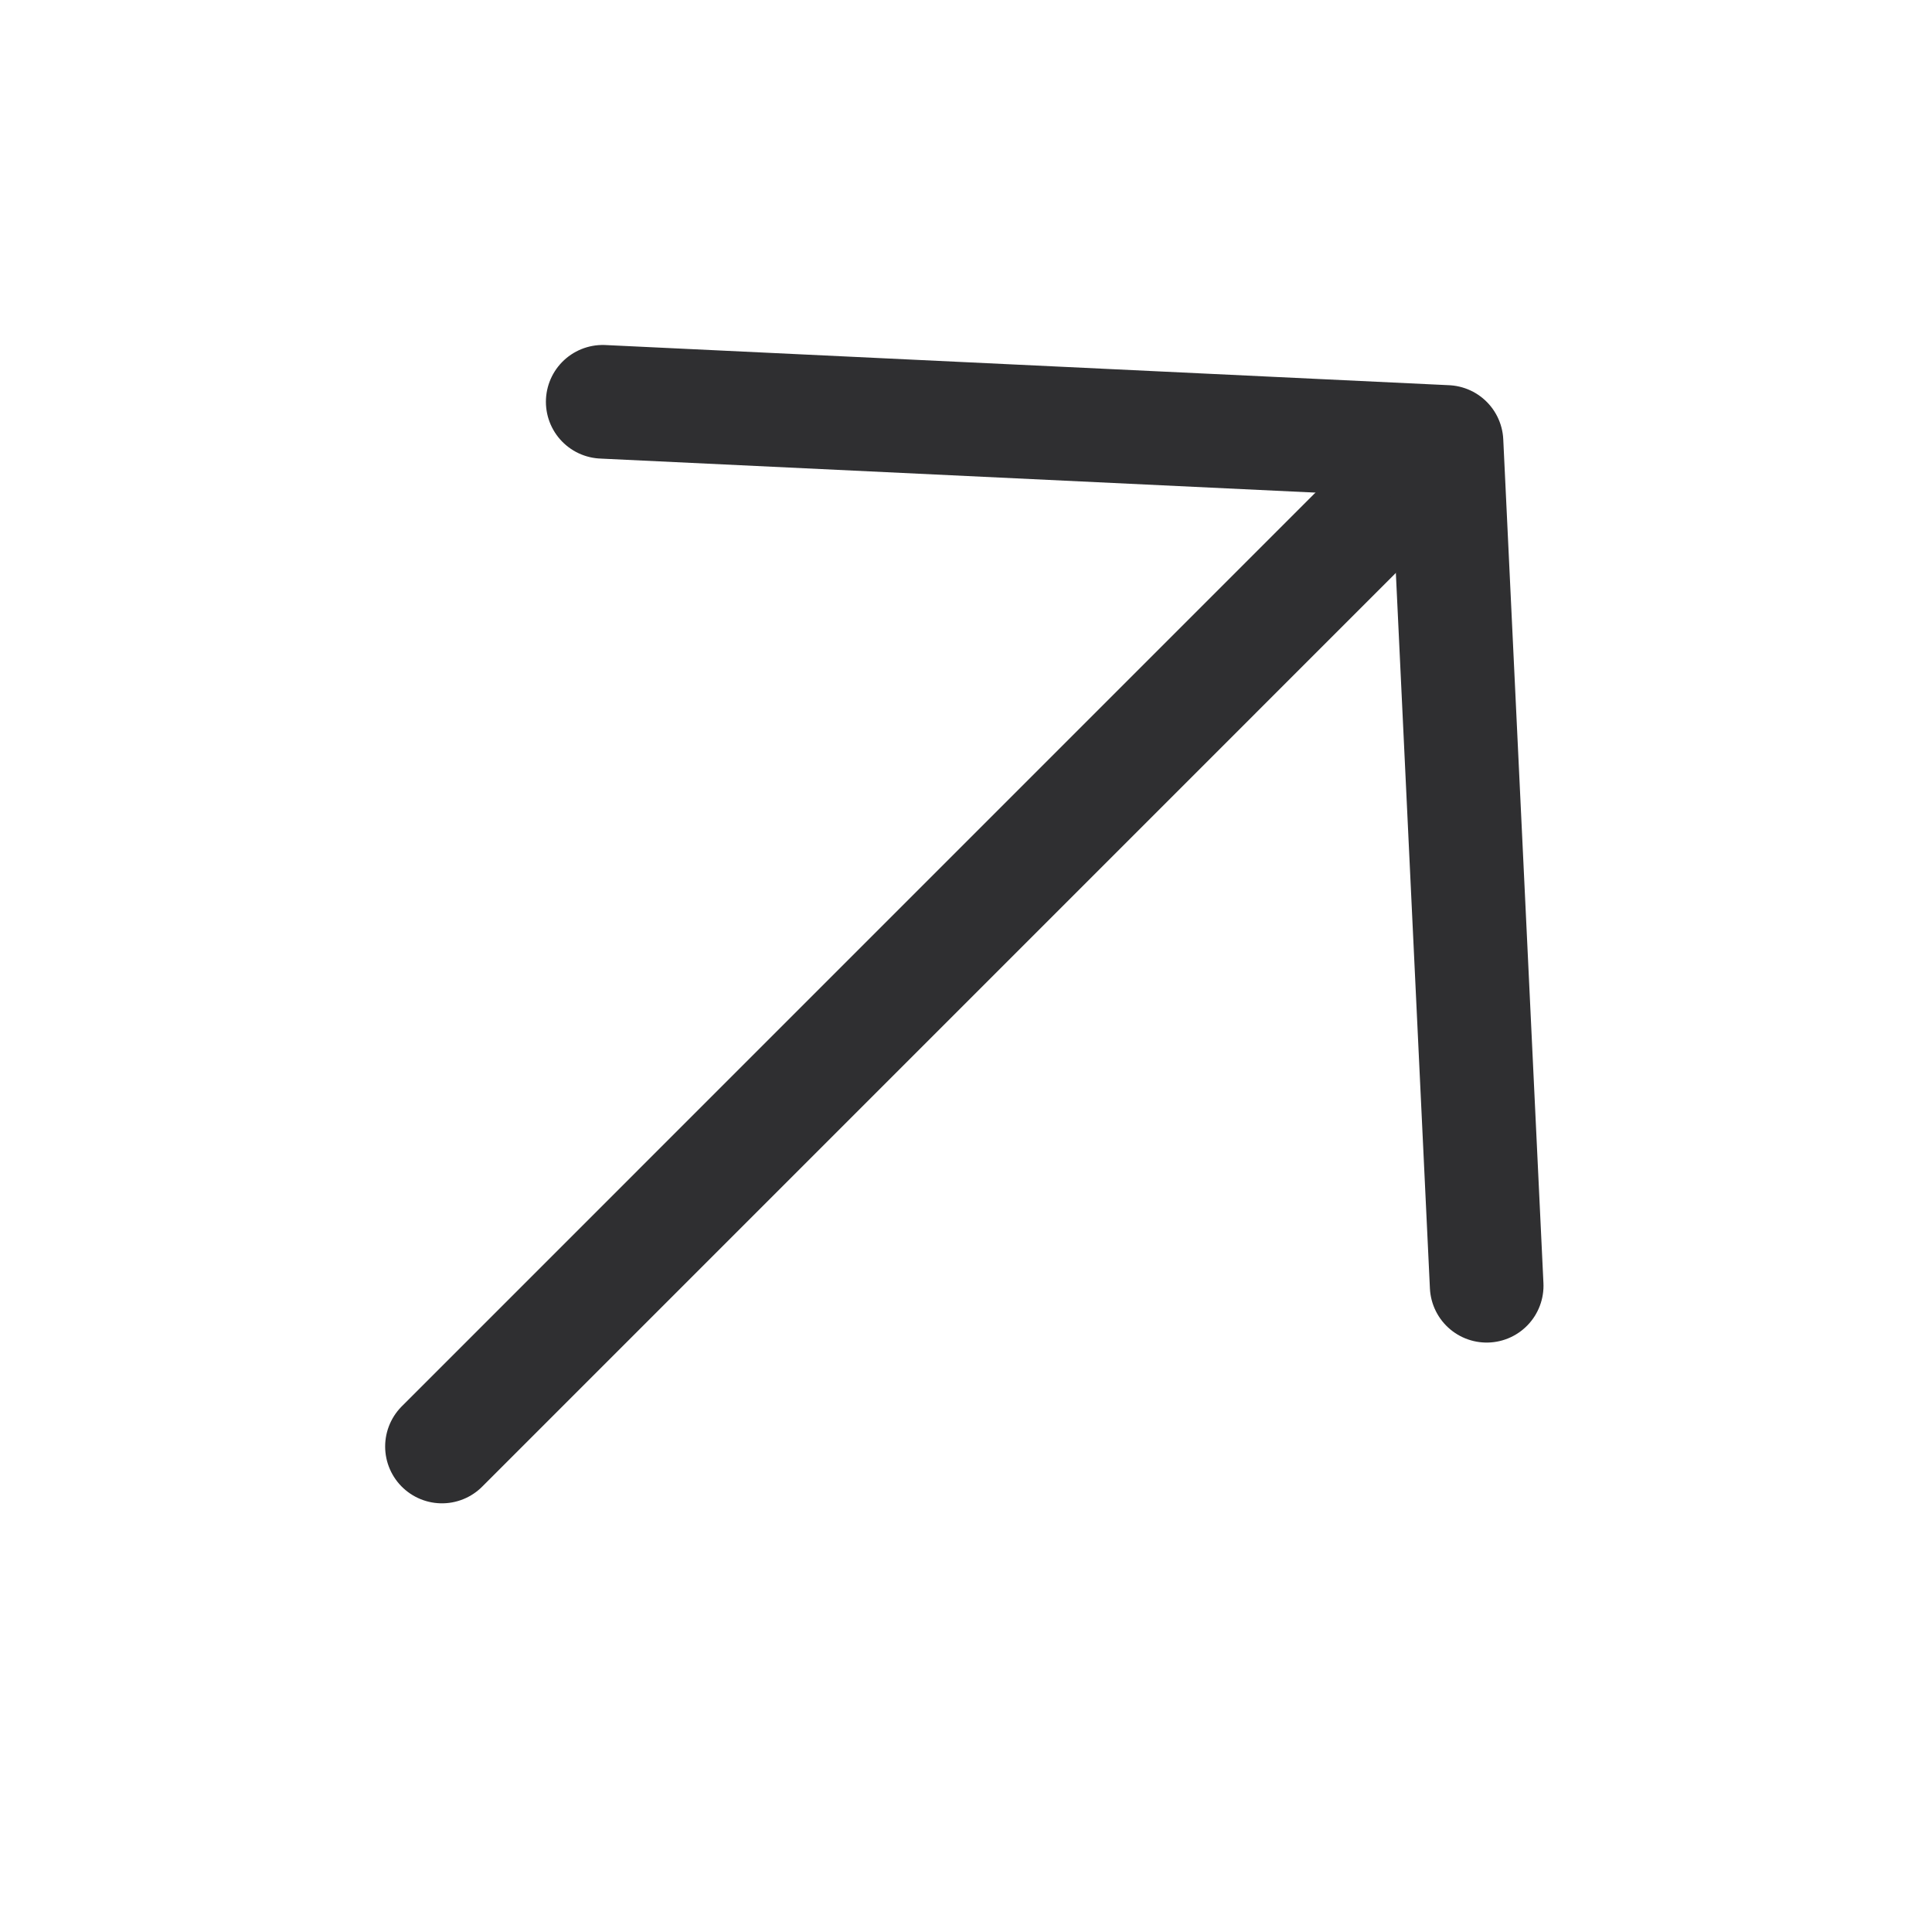 <?xml version="1.0" encoding="UTF-8"?> <svg xmlns="http://www.w3.org/2000/svg" width="34" height="34" viewBox="0 0 34 34" fill="none"><g clip-path="url(#clip0_105_2)"><path d="M7.778 25.456L24.041 9.192" stroke="#2F2F31" stroke-width="2" stroke-linecap="round" stroke-linejoin="round"></path><path d="M10.607 7.071L25.456 7.778L26.163 22.627" stroke="#2F2F31" stroke-width="2" stroke-linecap="round" stroke-linejoin="round"></path></g><defs><clipPath id="clip0_105_2"><rect width="33.234" height="33.234" fill="white"></rect></clipPath></defs></svg> 